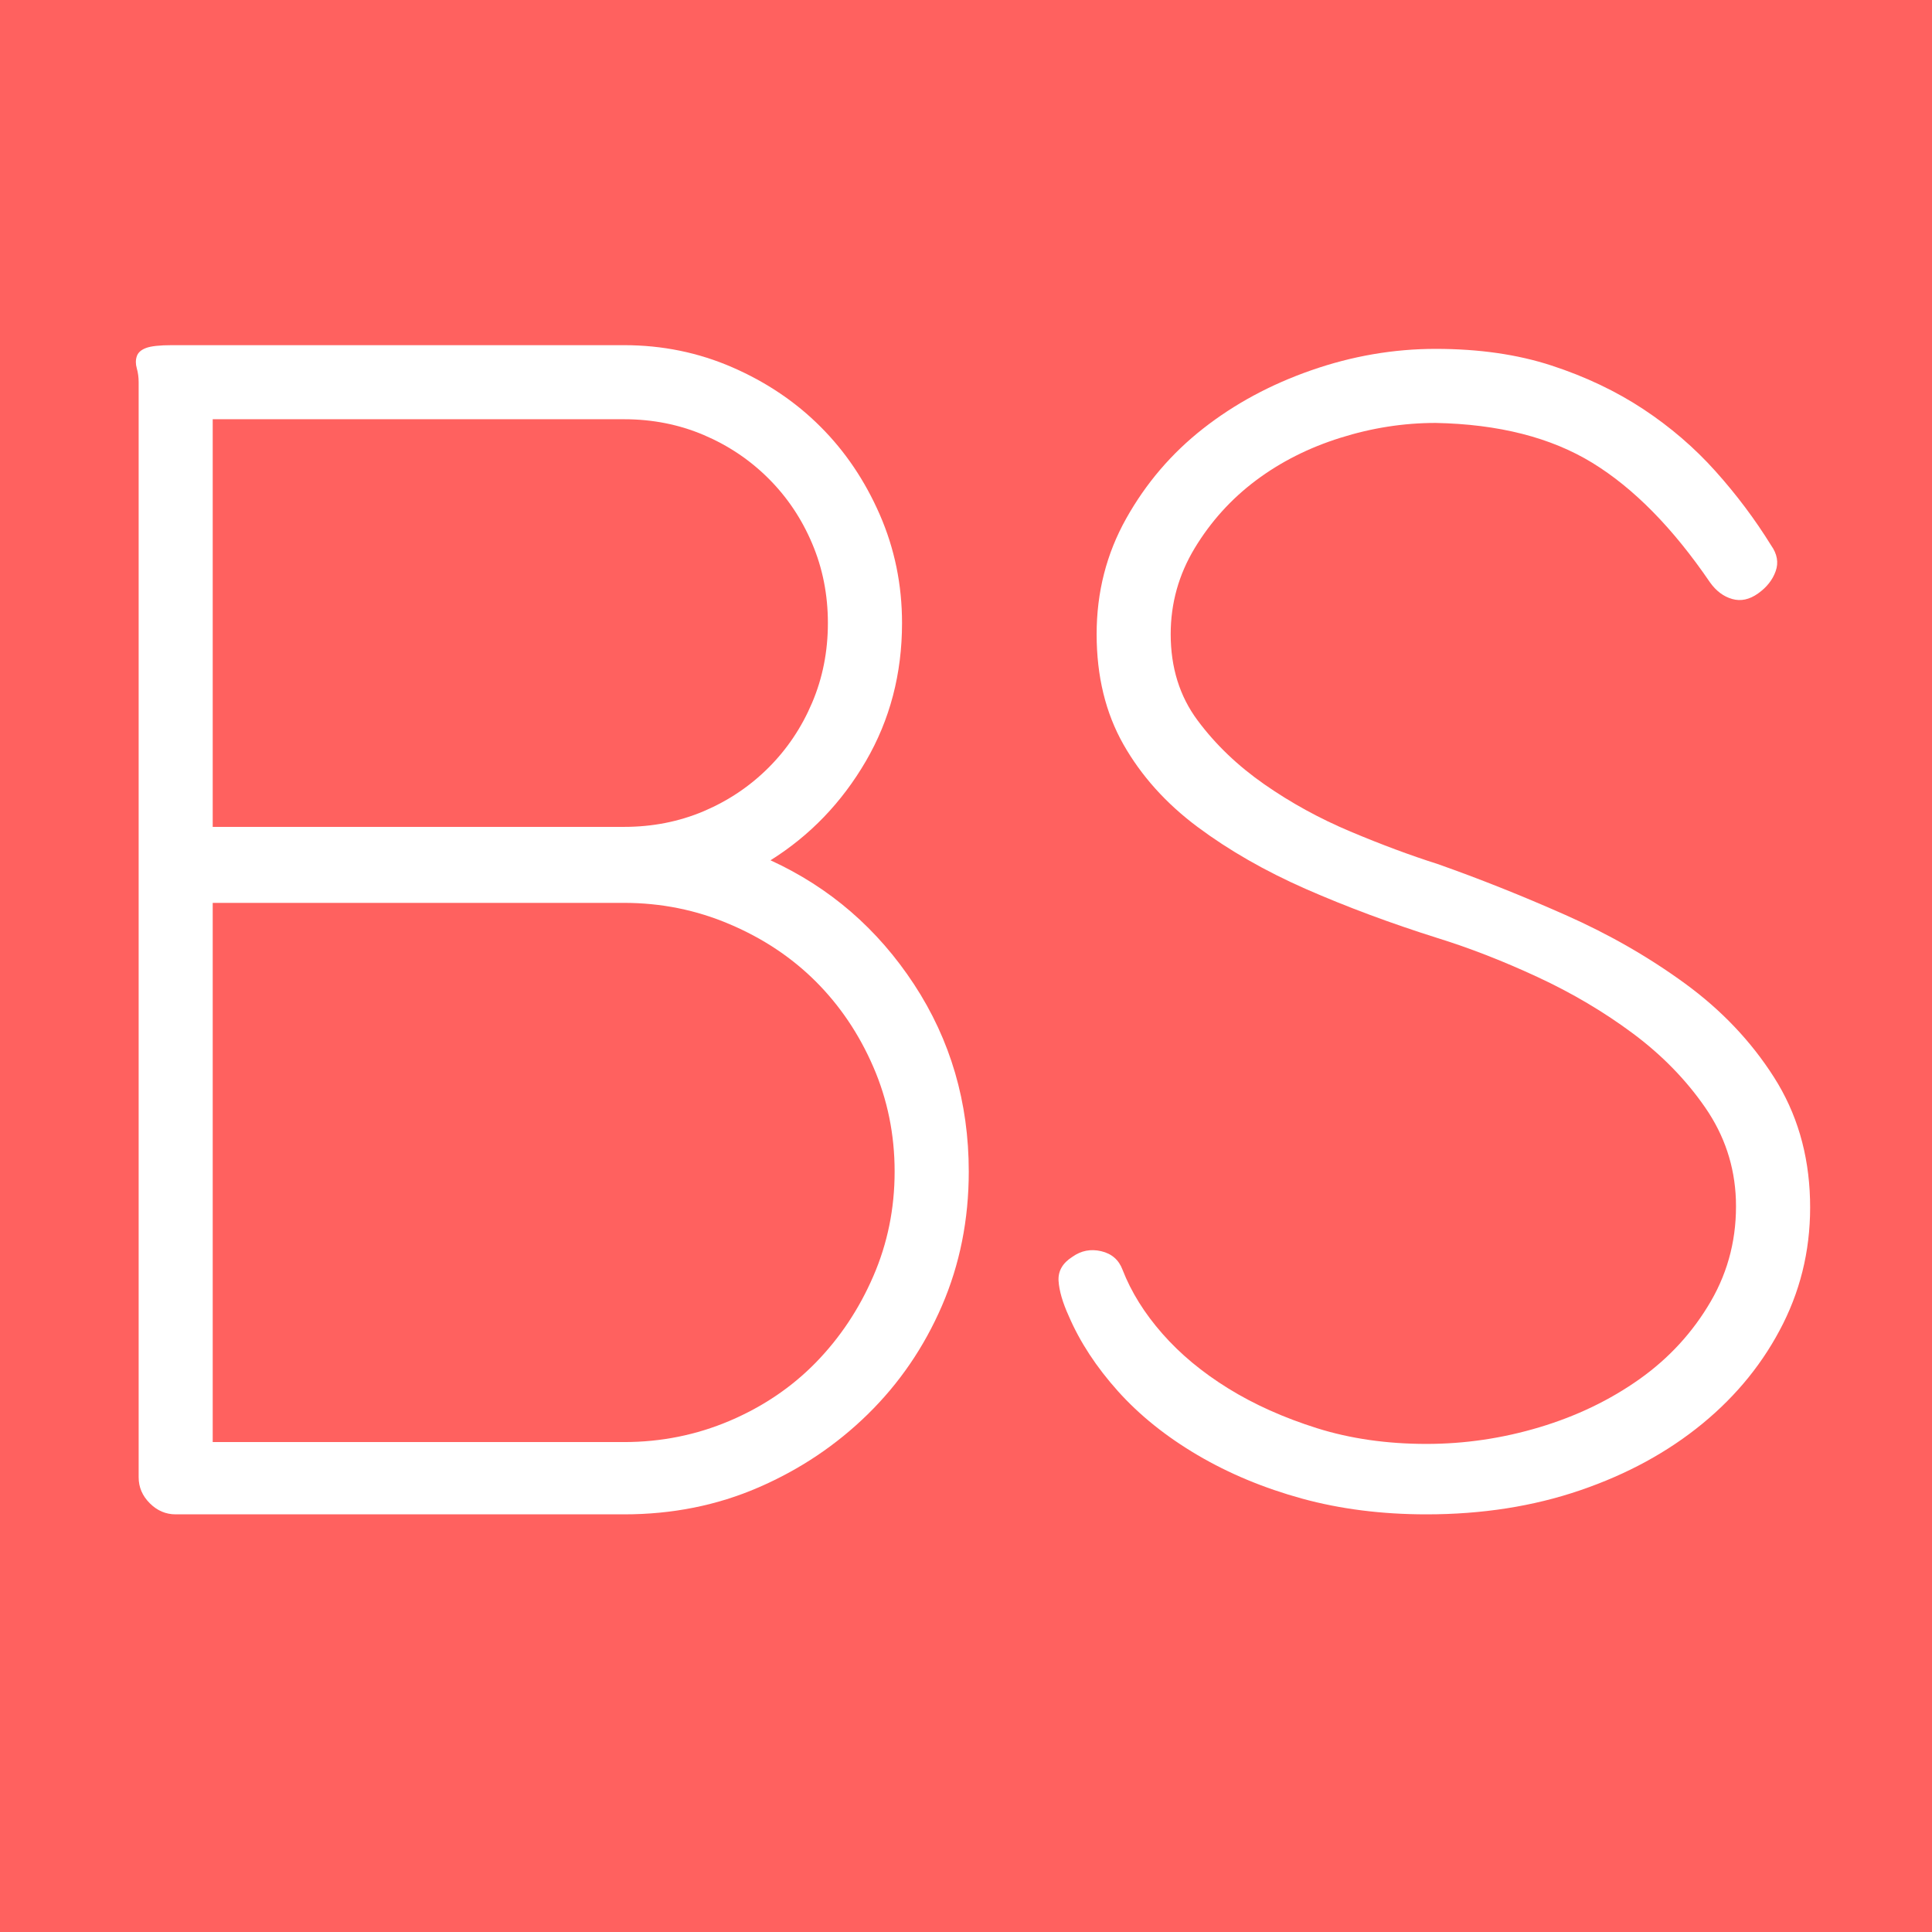 <svg xmlns="http://www.w3.org/2000/svg" xmlns:xlink="http://www.w3.org/1999/xlink" width="500" zoomAndPan="magnify" viewBox="0 0 375 375" height="500" preserveAspectRatio="xMidYMid meet" version="1.0"><defs><g/></defs><rect x="-37.5" width="450" fill="#ffffff" y="-37.5" height="450" fill-opacity="1"/><rect x="-37.5" width="450" fill="#ff615f" y="-37.5" height="450" fill-opacity="1"/><g fill="#ffffff" fill-opacity="1"><g transform="translate(13.959, 293.935)"><g><path d="M 20.141 0 C 18.223 0 16.547 -0.719 15.109 -2.156 C 13.672 -3.594 12.953 -5.27 12.953 -7.188 L 12.953 -219.75 C 12.953 -220.707 12.832 -221.602 12.594 -222.438 C 12.352 -223.281 12.352 -224.062 12.594 -224.781 C 12.832 -225.5 13.43 -226.035 14.391 -226.391 C 15.348 -226.754 17.023 -226.938 19.422 -226.938 L 107.172 -226.938 C 114.609 -226.938 121.625 -225.5 128.219 -222.625 C 134.812 -219.75 140.504 -215.91 145.297 -211.109 C 150.098 -206.316 153.938 -200.625 156.812 -194.031 C 159.688 -187.438 161.125 -180.426 161.125 -173 C 161.125 -163.164 158.785 -154.234 154.109 -146.203 C 149.43 -138.172 143.258 -131.754 135.594 -126.953 C 147.102 -121.68 156.395 -113.648 163.469 -102.859 C 170.539 -92.066 174.078 -79.957 174.078 -66.531 C 174.078 -57.188 172.336 -48.492 168.859 -40.453 C 165.379 -32.422 160.582 -25.41 154.469 -19.422 C 148.352 -13.43 141.281 -8.695 133.25 -5.219 C 125.219 -1.738 116.523 0 107.172 0 Z M 27.328 -118.688 L 27.328 -14.031 L 107.172 -14.031 C 114.367 -14.031 121.203 -15.406 127.672 -18.156 C 134.148 -20.914 139.727 -24.691 144.406 -29.484 C 149.082 -34.285 152.797 -39.863 155.547 -46.219 C 158.305 -52.57 159.688 -59.344 159.688 -66.531 C 159.688 -73.727 158.305 -80.504 155.547 -86.859 C 152.797 -93.211 149.082 -98.727 144.406 -103.406 C 139.727 -108.082 134.148 -111.797 127.672 -114.547 C 121.203 -117.305 114.367 -118.688 107.172 -118.688 Z M 27.328 -212.562 L 27.328 -133.438 L 107.172 -133.438 C 112.691 -133.438 117.848 -134.453 122.641 -136.484 C 127.43 -138.523 131.625 -141.344 135.219 -144.938 C 138.82 -148.539 141.641 -152.738 143.672 -157.531 C 145.711 -162.32 146.734 -167.477 146.734 -173 C 146.734 -178.508 145.711 -183.66 143.672 -188.453 C 141.641 -193.254 138.82 -197.453 135.219 -201.047 C 131.625 -204.641 127.43 -207.457 122.641 -209.5 C 117.848 -211.539 112.691 -212.562 107.172 -212.562 Z M 27.328 -212.562 "/></g></g></g><g fill="#ffffff" fill-opacity="1"><g transform="translate(198.825, 293.935)"><g><path d="M 133.078 -180.906 C 125.879 -191.457 118.266 -199.191 110.234 -204.109 C 102.203 -209.023 92.07 -211.602 79.844 -211.844 C 73.613 -211.844 67.441 -210.879 61.328 -208.953 C 55.211 -207.035 49.754 -204.281 44.953 -200.688 C 40.16 -197.094 36.203 -192.719 33.078 -187.562 C 29.961 -182.406 28.406 -176.832 28.406 -170.844 C 28.406 -164.363 30.145 -158.785 33.625 -154.109 C 37.102 -149.43 41.422 -145.297 46.578 -141.703 C 51.734 -138.109 57.305 -135.051 63.297 -132.531 C 69.297 -130.008 74.93 -127.91 80.203 -126.234 C 88.359 -123.359 96.629 -120.062 105.016 -116.344 C 113.41 -112.633 121.145 -108.203 128.219 -103.047 C 135.289 -97.891 141.047 -91.832 145.484 -84.875 C 149.922 -77.926 152.258 -70.016 152.5 -61.141 C 152.738 -52.504 151 -44.469 147.281 -37.031 C 143.562 -29.602 138.344 -23.129 131.625 -17.609 C 124.914 -12.098 117.004 -7.785 107.891 -4.672 C 98.785 -1.555 88.836 0 78.047 0 C 69.41 0 61.375 -1.016 53.938 -3.047 C 46.508 -5.086 39.738 -7.906 33.625 -11.5 C 27.508 -15.102 22.352 -19.242 18.156 -23.922 C 13.969 -28.598 10.789 -33.453 8.625 -38.484 C 7.426 -41.117 6.766 -43.395 6.641 -45.312 C 6.523 -47.227 7.426 -48.789 9.344 -50 C 11.031 -51.195 12.891 -51.555 14.922 -51.078 C 16.961 -50.598 18.344 -49.395 19.062 -47.469 C 20.738 -43.156 23.316 -39.02 26.797 -35.062 C 30.273 -31.102 34.531 -27.566 39.562 -24.453 C 44.594 -21.336 50.344 -18.758 56.812 -16.719 C 63.289 -14.688 70.367 -13.672 78.047 -13.672 C 85.473 -13.672 92.785 -14.75 99.984 -16.906 C 107.18 -19.062 113.656 -22.176 119.406 -26.25 C 125.156 -30.332 129.77 -35.367 133.25 -41.359 C 136.727 -47.359 138.348 -53.953 138.109 -61.141 C 137.867 -67.617 135.891 -73.551 132.172 -78.938 C 128.453 -84.332 123.773 -89.129 118.141 -93.328 C 112.504 -97.523 106.328 -101.18 99.609 -104.297 C 92.898 -107.41 86.43 -109.93 80.203 -111.859 C 71.086 -114.734 62.57 -117.906 54.656 -121.375 C 46.75 -124.852 39.738 -128.867 33.625 -133.422 C 27.508 -137.984 22.711 -143.32 19.234 -149.438 C 15.766 -155.551 14.031 -162.688 14.031 -170.844 C 14.031 -178.988 15.945 -186.477 19.781 -193.312 C 23.613 -200.145 28.586 -205.957 34.703 -210.75 C 40.816 -215.551 47.828 -219.328 55.734 -222.078 C 63.648 -224.836 71.688 -226.219 79.844 -226.219 C 88.238 -226.219 95.734 -225.141 102.328 -222.984 C 108.922 -220.828 114.852 -218.008 120.125 -214.531 C 125.395 -211.051 130.066 -207.035 134.141 -202.484 C 138.223 -197.93 141.82 -193.133 144.938 -188.094 C 146.133 -186.414 146.43 -184.738 145.828 -183.062 C 145.234 -181.383 144.098 -179.945 142.422 -178.75 C 140.742 -177.551 139.066 -177.191 137.391 -177.672 C 135.711 -178.148 134.273 -179.227 133.078 -180.906 Z M 133.078 -180.906 "/></g></g></g></svg>